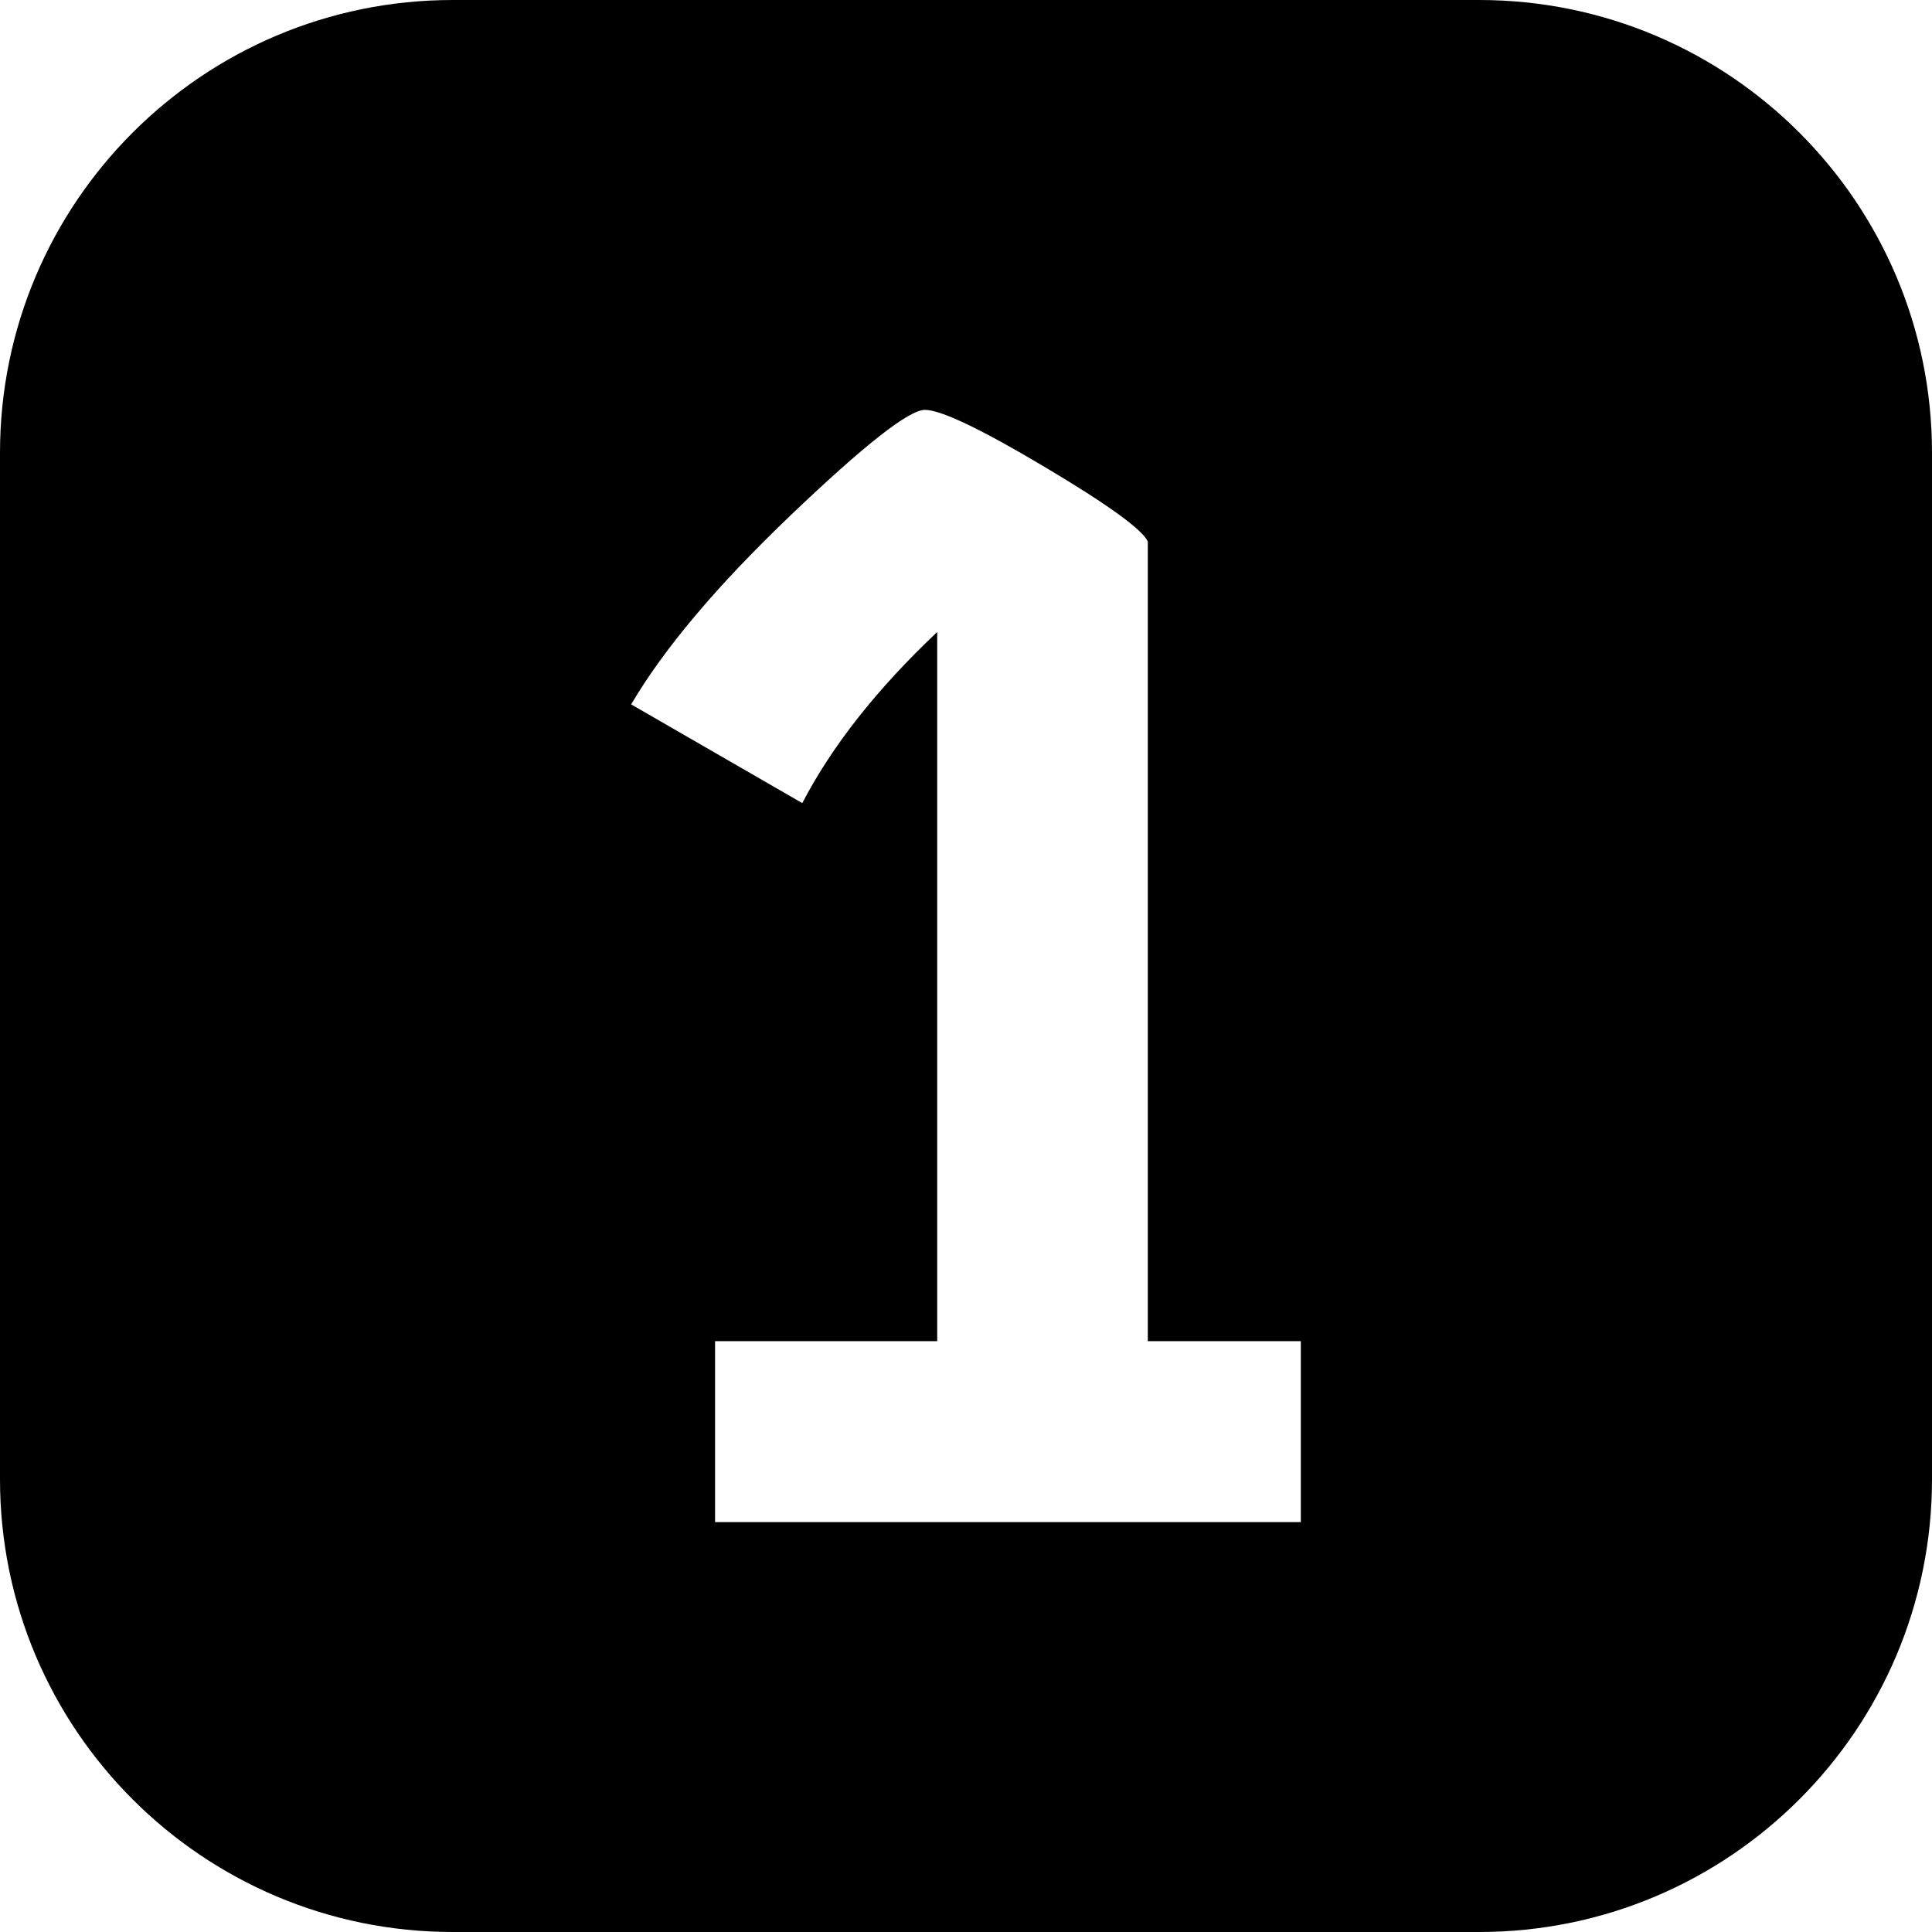 <svg xmlns="http://www.w3.org/2000/svg" id="Layer_2" viewBox="0 0 512 512" data-name="Layer 2"><g id="Icon"><g id="_1" data-name="1"><path d="m392 0h-272c-66.27 0-120 53.73-120 120v272c0 66.27 53.73 120 120 120h272c66.27 0 120-53.73 120-120v-272c0-66.27-53.73-120-120-120zm-47.26 403.38h-155.24v-47.96h58.87v-187.94c-15.99 15.12-27.91 30.24-35.76 45.35l-45.35-26.16c8.72-14.82 22.82-31.54 42.3-50.14 19.47-18.6 31.32-27.91 35.54-27.91s14.75 5.01 31.61 15.04 26.01 16.65 27.47 19.84v211.92h40.55v47.96z"></path></g></g></svg>